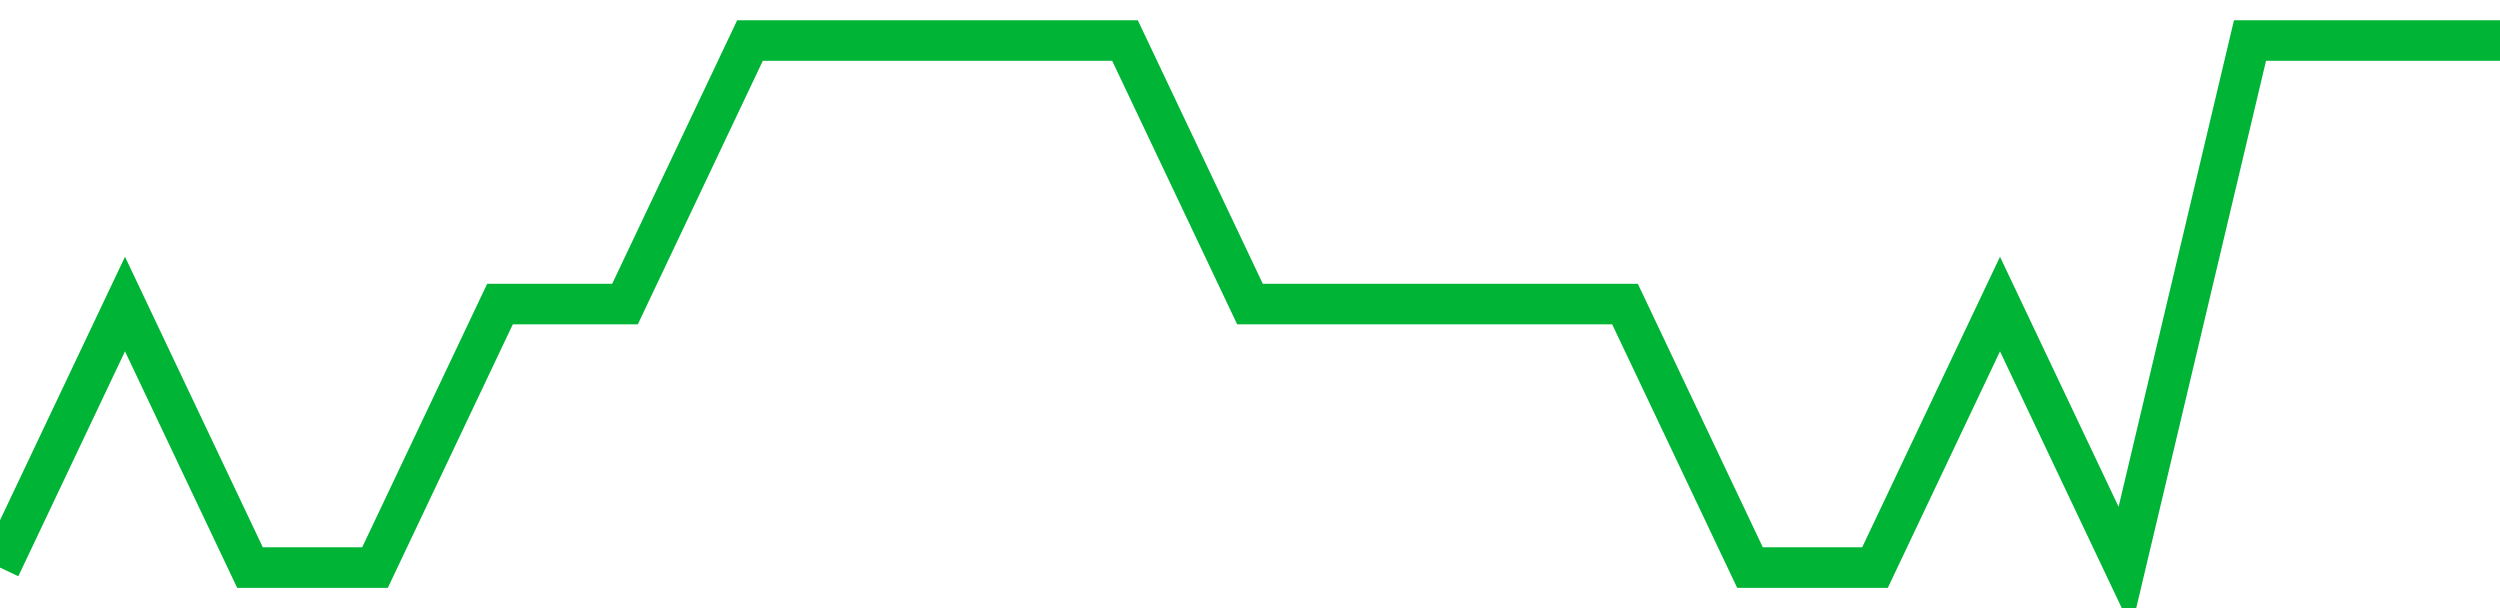 <!-- Generated with https://github.com/jxxe/sparkline/ --><svg viewBox="0 0 185 45" class="sparkline" xmlns="http://www.w3.org/2000/svg"><path class="sparkline--fill" d="M 0 42 L 0 42 L 9.25 22.5 L 18.5 42 L 27.75 42 L 37 22.5 L 46.25 22.5 L 55.5 3 L 64.75 3 L 74 3 L 83.25 3 L 92.5 22.5 L 101.75 22.5 L 111 22.5 L 120.25 22.5 L 129.5 42 L 138.75 42 L 148 22.5 L 157.25 42 L 166.5 3 L 175.75 3 L 185 3 V 45 L 0 45 Z" stroke="none" fill="none" ></path><path class="sparkline--line" d="M 0 42 L 0 42 L 9.25 22.5 L 18.5 42 L 27.75 42 L 37 22.5 L 46.25 22.5 L 55.5 3 L 64.75 3 L 74 3 L 83.25 3 L 92.5 22.5 L 101.75 22.5 L 111 22.5 L 120.25 22.5 L 129.5 42 L 138.75 42 L 148 22.5 L 157.25 42 L 166.5 3 L 175.75 3 L 185 3" fill="none" stroke-width="3" stroke="#00B436" ></path></svg>